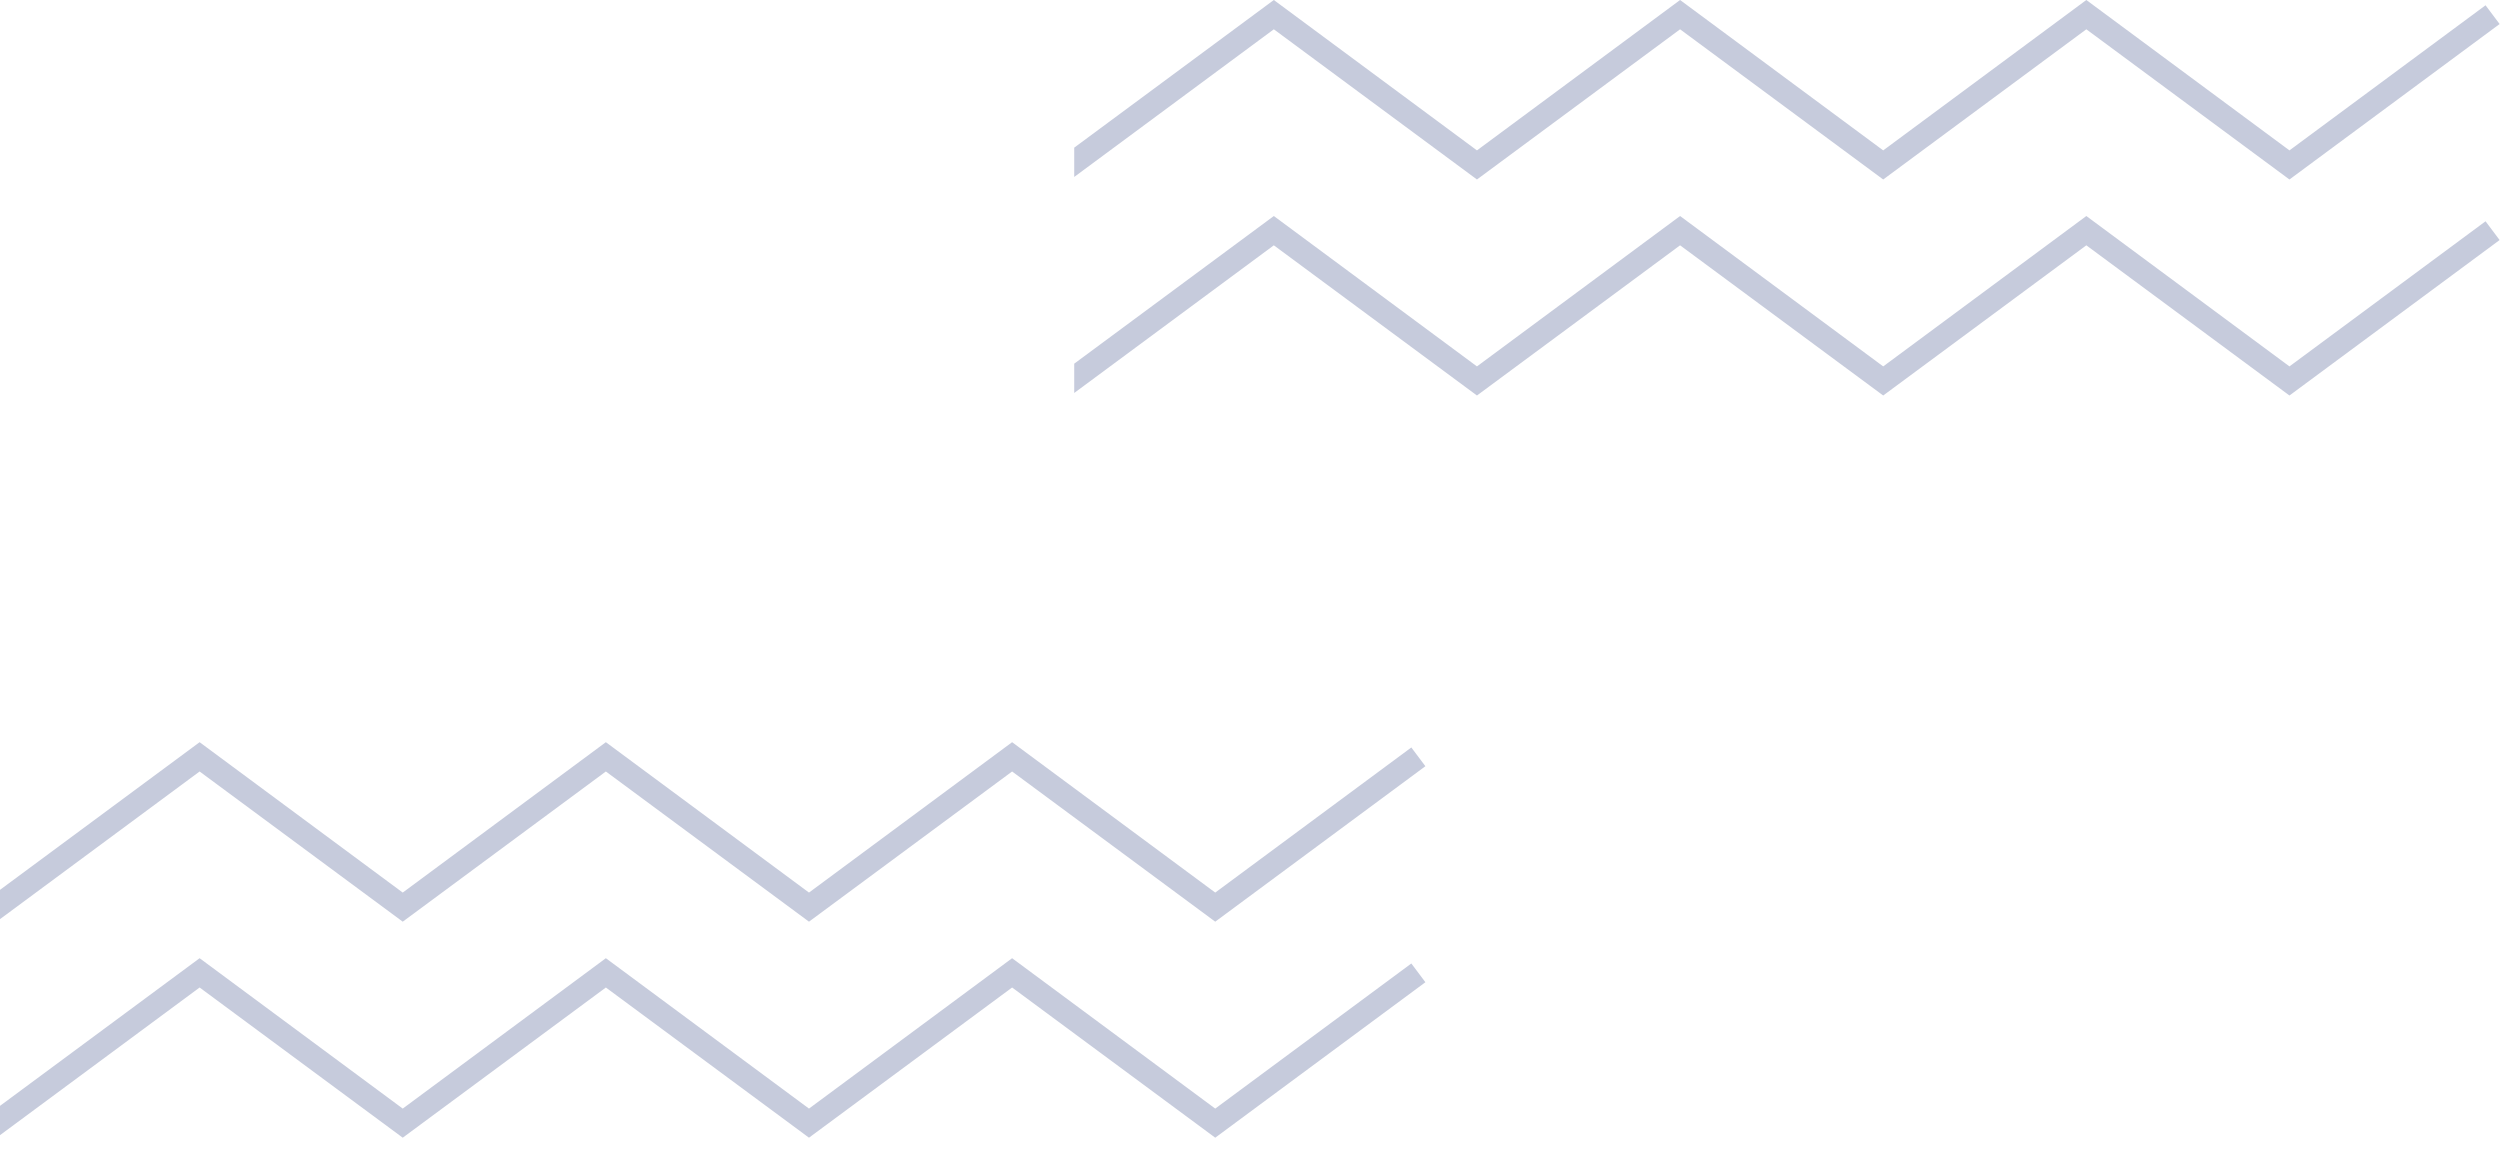 <svg width="128" height="59" viewBox="0 0 128 59" fill="none" xmlns="http://www.w3.org/2000/svg">
<g clip-path="url(#clip0_238_23)">
<path d="M72.26 49.33L62.22 56.76L51.82 49.06L41.42 56.76L31.02 49.06L20.62 56.76L10.22 49.06L0 56.62V58.12L10.22 50.56L20.62 58.25L31.02 50.56L41.42 58.25L51.82 50.56L62.22 58.25L72.98 50.29L72.26 49.33Z" fill="#C6CBDC"/>
<path d="M72.26 38.27L62.22 45.7L51.82 38L41.42 45.7L31.02 38L20.62 45.7L10.22 38L0 45.56V47.06L10.22 39.5L20.62 47.19L31.02 39.5L41.42 47.19L51.82 39.5L62.22 47.19L72.98 39.23L72.26 38.27Z" fill="#C6CBDC"/>
</g>
<g clip-path="url(#clip1_238_23)">
<path d="M127.26 11.33L117.22 18.76L106.82 11.06L96.42 18.76L86.02 11.06L75.62 18.76L65.22 11.06L55 18.62V20.12L65.22 12.56L75.62 20.25L86.02 12.56L96.42 20.25L106.82 12.56L117.22 20.25L127.98 12.29L127.26 11.33Z" fill="#C6CBDC"/>
<path d="M127.26 0.27L117.22 7.7L106.82 0L96.42 7.7L86.02 0L75.62 7.7L65.22 0L55 7.56V9.06L65.22 1.5L75.62 9.19L86.02 1.5L96.42 9.19L106.82 1.5L117.22 9.19L127.98 1.23L127.26 0.27Z" fill="#C6CBDC"/>
</g>
<defs>
<clipPath id="clip0_238_23">
<rect width="72.98" height="20.25" fill="white" transform="translate(0 38)"/>
</clipPath>
<clipPath id="clip1_238_23">
<rect width="72.98" height="20.25" fill="white" transform="translate(55)"/>
</clipPath>
</defs>
</svg>
